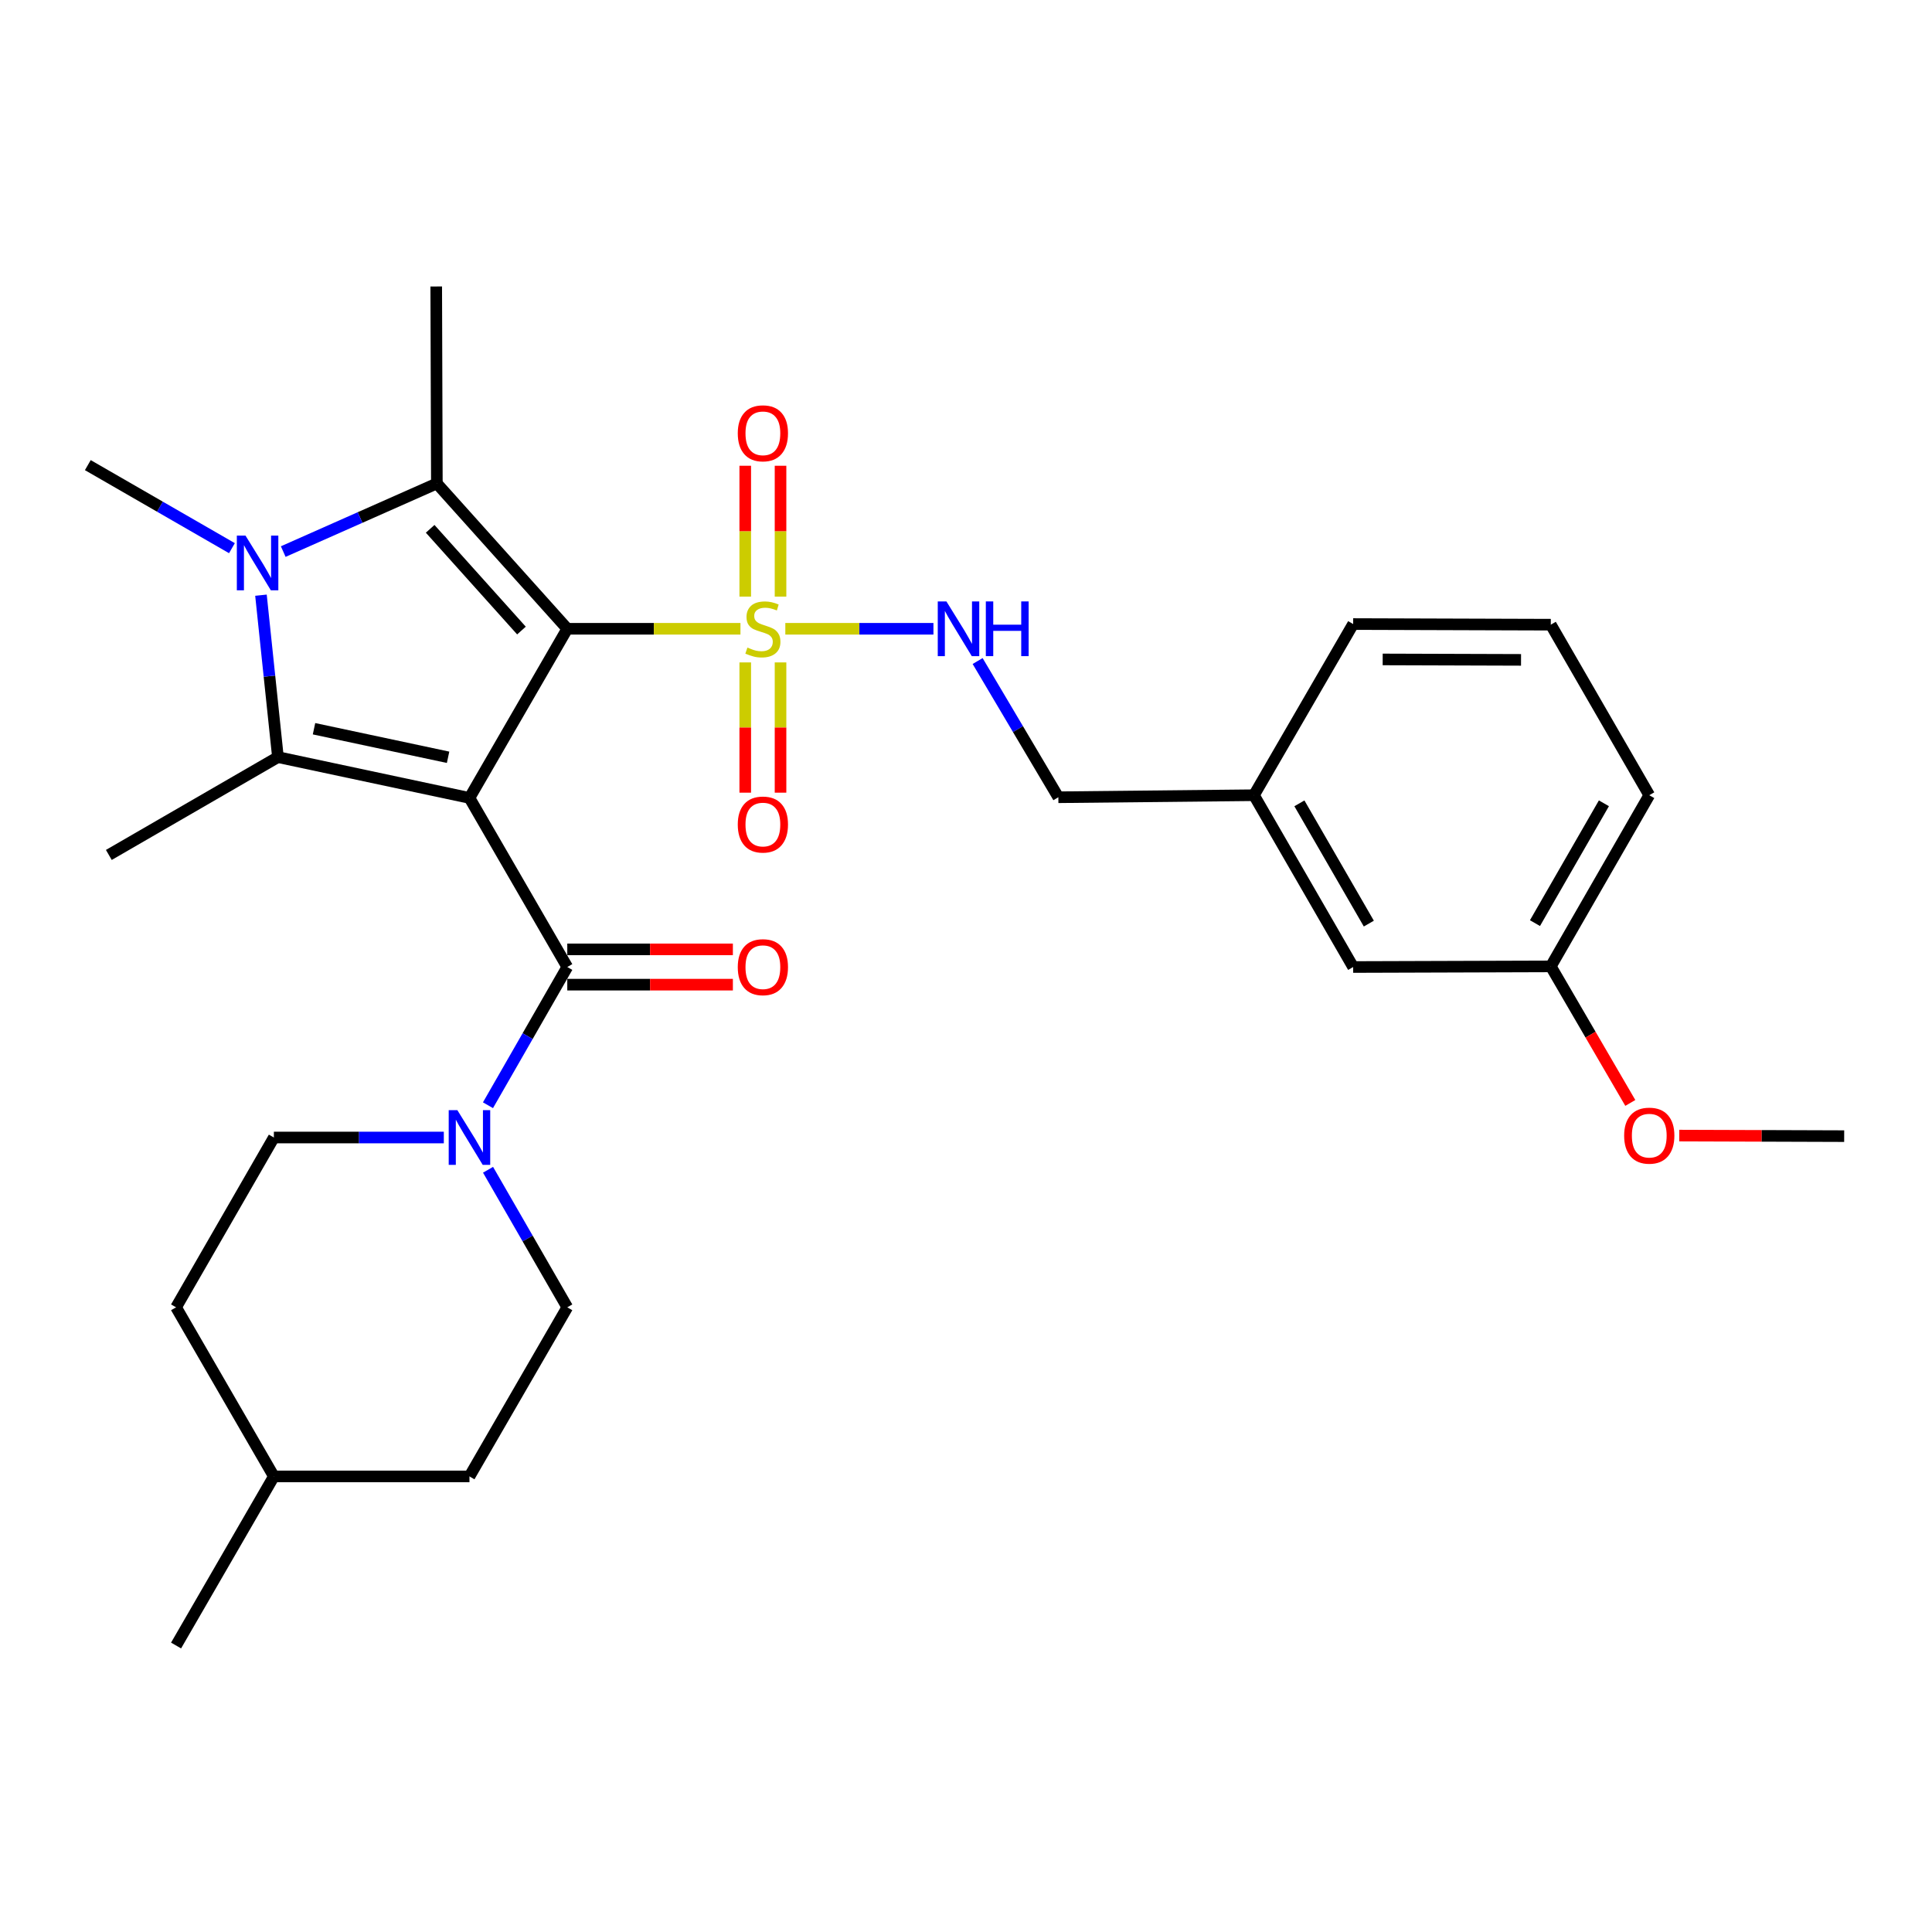 <?xml version='1.0' encoding='iso-8859-1'?>
<svg version='1.1' baseProfile='full'
              xmlns='http://www.w3.org/2000/svg'
                      xmlns:rdkit='http://www.rdkit.org/xml'
                      xmlns:xlink='http://www.w3.org/1999/xlink'
                  xml:space='preserve'
width='1000px' height='1000px' viewBox='0 0 1000 1000'>
<!-- END OF HEADER -->
<rect style='opacity:1.0;fill:#FFFFFF;stroke:none' width='1000' height='1000' x='0' y='0'> </rect>
<path class='bond-0' d='M 293.625,325.455 L 242.992,413.001' style='fill:none;fill-rule:evenodd;stroke:#000000;stroke-width:6px;stroke-linecap:butt;stroke-linejoin:miter;stroke-opacity:1' />
<path class='bond-1' d='M 293.625,325.455 L 338.441,325.455' style='fill:none;fill-rule:evenodd;stroke:#000000;stroke-width:6px;stroke-linecap:butt;stroke-linejoin:miter;stroke-opacity:1' />
<path class='bond-1' d='M 338.441,325.455 L 383.258,325.455' style='fill:none;fill-rule:evenodd;stroke:#CCCC00;stroke-width:6px;stroke-linecap:butt;stroke-linejoin:miter;stroke-opacity:1' />
<path class='bond-2' d='M 293.625,325.455 L 226.118,250.237' style='fill:none;fill-rule:evenodd;stroke:#000000;stroke-width:6px;stroke-linecap:butt;stroke-linejoin:miter;stroke-opacity:1' />
<path class='bond-2' d='M 269.906,326.371 L 222.651,273.719' style='fill:none;fill-rule:evenodd;stroke:#000000;stroke-width:6px;stroke-linecap:butt;stroke-linejoin:miter;stroke-opacity:1' />
<path class='bond-3' d='M 242.992,413.001 L 143.858,391.886' style='fill:none;fill-rule:evenodd;stroke:#000000;stroke-width:6px;stroke-linecap:butt;stroke-linejoin:miter;stroke-opacity:1' />
<path class='bond-3' d='M 231.927,391.971 L 162.533,377.19' style='fill:none;fill-rule:evenodd;stroke:#000000;stroke-width:6px;stroke-linecap:butt;stroke-linejoin:miter;stroke-opacity:1' />
<path class='bond-5' d='M 242.992,413.001 L 293.625,500.528' style='fill:none;fill-rule:evenodd;stroke:#000000;stroke-width:6px;stroke-linecap:butt;stroke-linejoin:miter;stroke-opacity:1' />
<path class='bond-7' d='M 406.481,325.455 L 444.812,325.455' style='fill:none;fill-rule:evenodd;stroke:#CCCC00;stroke-width:6px;stroke-linecap:butt;stroke-linejoin:miter;stroke-opacity:1' />
<path class='bond-7' d='M 444.812,325.455 L 483.143,325.455' style='fill:none;fill-rule:evenodd;stroke:#0000FF;stroke-width:6px;stroke-linecap:butt;stroke-linejoin:miter;stroke-opacity:1' />
<path class='bond-8' d='M 385.737,342.866 L 385.737,376.575' style='fill:none;fill-rule:evenodd;stroke:#CCCC00;stroke-width:6px;stroke-linecap:butt;stroke-linejoin:miter;stroke-opacity:1' />
<path class='bond-8' d='M 385.737,376.575 L 385.737,410.284' style='fill:none;fill-rule:evenodd;stroke:#FF0000;stroke-width:6px;stroke-linecap:butt;stroke-linejoin:miter;stroke-opacity:1' />
<path class='bond-8' d='M 404.001,342.866 L 404.001,376.575' style='fill:none;fill-rule:evenodd;stroke:#CCCC00;stroke-width:6px;stroke-linecap:butt;stroke-linejoin:miter;stroke-opacity:1' />
<path class='bond-8' d='M 404.001,376.575 L 404.001,410.284' style='fill:none;fill-rule:evenodd;stroke:#FF0000;stroke-width:6px;stroke-linecap:butt;stroke-linejoin:miter;stroke-opacity:1' />
<path class='bond-9' d='M 404.001,308.804 L 404.001,274.94' style='fill:none;fill-rule:evenodd;stroke:#CCCC00;stroke-width:6px;stroke-linecap:butt;stroke-linejoin:miter;stroke-opacity:1' />
<path class='bond-9' d='M 404.001,274.94 L 404.001,241.075' style='fill:none;fill-rule:evenodd;stroke:#FF0000;stroke-width:6px;stroke-linecap:butt;stroke-linejoin:miter;stroke-opacity:1' />
<path class='bond-9' d='M 385.737,308.804 L 385.737,274.94' style='fill:none;fill-rule:evenodd;stroke:#CCCC00;stroke-width:6px;stroke-linecap:butt;stroke-linejoin:miter;stroke-opacity:1' />
<path class='bond-9' d='M 385.737,274.94 L 385.737,241.075' style='fill:none;fill-rule:evenodd;stroke:#FF0000;stroke-width:6px;stroke-linecap:butt;stroke-linejoin:miter;stroke-opacity:1' />
<path class='bond-4' d='M 226.118,250.237 L 186.361,267.866' style='fill:none;fill-rule:evenodd;stroke:#000000;stroke-width:6px;stroke-linecap:butt;stroke-linejoin:miter;stroke-opacity:1' />
<path class='bond-4' d='M 186.361,267.866 L 146.603,285.495' style='fill:none;fill-rule:evenodd;stroke:#0000FF;stroke-width:6px;stroke-linecap:butt;stroke-linejoin:miter;stroke-opacity:1' />
<path class='bond-14' d='M 226.118,250.237 L 225.793,148.282' style='fill:none;fill-rule:evenodd;stroke:#000000;stroke-width:6px;stroke-linecap:butt;stroke-linejoin:miter;stroke-opacity:1' />
<path class='bond-15' d='M 143.858,391.886 L 56.332,442.518' style='fill:none;fill-rule:evenodd;stroke:#000000;stroke-width:6px;stroke-linecap:butt;stroke-linejoin:miter;stroke-opacity:1' />
<path class='bond-29' d='M 143.858,391.886 L 139.466,349.977' style='fill:none;fill-rule:evenodd;stroke:#000000;stroke-width:6px;stroke-linecap:butt;stroke-linejoin:miter;stroke-opacity:1' />
<path class='bond-29' d='M 139.466,349.977 L 135.074,308.068' style='fill:none;fill-rule:evenodd;stroke:#0000FF;stroke-width:6px;stroke-linecap:butt;stroke-linejoin:miter;stroke-opacity:1' />
<path class='bond-13' d='M 120.05,283.733 L 82.752,262.241' style='fill:none;fill-rule:evenodd;stroke:#0000FF;stroke-width:6px;stroke-linecap:butt;stroke-linejoin:miter;stroke-opacity:1' />
<path class='bond-13' d='M 82.752,262.241 L 45.455,240.75' style='fill:none;fill-rule:evenodd;stroke:#000000;stroke-width:6px;stroke-linecap:butt;stroke-linejoin:miter;stroke-opacity:1' />
<path class='bond-6' d='M 293.625,500.528 L 273.1,536.299' style='fill:none;fill-rule:evenodd;stroke:#000000;stroke-width:6px;stroke-linecap:butt;stroke-linejoin:miter;stroke-opacity:1' />
<path class='bond-6' d='M 273.1,536.299 L 252.576,572.071' style='fill:none;fill-rule:evenodd;stroke:#0000FF;stroke-width:6px;stroke-linecap:butt;stroke-linejoin:miter;stroke-opacity:1' />
<path class='bond-10' d='M 293.625,509.66 L 336.481,509.66' style='fill:none;fill-rule:evenodd;stroke:#000000;stroke-width:6px;stroke-linecap:butt;stroke-linejoin:miter;stroke-opacity:1' />
<path class='bond-10' d='M 336.481,509.66 L 379.338,509.66' style='fill:none;fill-rule:evenodd;stroke:#FF0000;stroke-width:6px;stroke-linecap:butt;stroke-linejoin:miter;stroke-opacity:1' />
<path class='bond-10' d='M 293.625,491.396 L 336.481,491.396' style='fill:none;fill-rule:evenodd;stroke:#000000;stroke-width:6px;stroke-linecap:butt;stroke-linejoin:miter;stroke-opacity:1' />
<path class='bond-10' d='M 336.481,491.396 L 379.338,491.396' style='fill:none;fill-rule:evenodd;stroke:#FF0000;stroke-width:6px;stroke-linecap:butt;stroke-linejoin:miter;stroke-opacity:1' />
<path class='bond-11' d='M 252.61,605.47 L 273.117,641.068' style='fill:none;fill-rule:evenodd;stroke:#0000FF;stroke-width:6px;stroke-linecap:butt;stroke-linejoin:miter;stroke-opacity:1' />
<path class='bond-11' d='M 273.117,641.068 L 293.625,676.666' style='fill:none;fill-rule:evenodd;stroke:#000000;stroke-width:6px;stroke-linecap:butt;stroke-linejoin:miter;stroke-opacity:1' />
<path class='bond-12' d='M 229.721,588.774 L 185.739,588.774' style='fill:none;fill-rule:evenodd;stroke:#0000FF;stroke-width:6px;stroke-linecap:butt;stroke-linejoin:miter;stroke-opacity:1' />
<path class='bond-12' d='M 185.739,588.774 L 141.758,588.774' style='fill:none;fill-rule:evenodd;stroke:#000000;stroke-width:6px;stroke-linecap:butt;stroke-linejoin:miter;stroke-opacity:1' />
<path class='bond-16' d='M 506.017,342.149 L 526.909,377.403' style='fill:none;fill-rule:evenodd;stroke:#0000FF;stroke-width:6px;stroke-linecap:butt;stroke-linejoin:miter;stroke-opacity:1' />
<path class='bond-16' d='M 526.909,377.403 L 547.801,412.656' style='fill:none;fill-rule:evenodd;stroke:#000000;stroke-width:6px;stroke-linecap:butt;stroke-linejoin:miter;stroke-opacity:1' />
<path class='bond-20' d='M 293.625,676.666 L 242.992,764.192' style='fill:none;fill-rule:evenodd;stroke:#000000;stroke-width:6px;stroke-linecap:butt;stroke-linejoin:miter;stroke-opacity:1' />
<path class='bond-21' d='M 141.758,588.774 L 91.135,676.666' style='fill:none;fill-rule:evenodd;stroke:#000000;stroke-width:6px;stroke-linecap:butt;stroke-linejoin:miter;stroke-opacity:1' />
<path class='bond-18' d='M 547.801,412.656 L 649.046,411.601' style='fill:none;fill-rule:evenodd;stroke:#000000;stroke-width:6px;stroke-linecap:butt;stroke-linejoin:miter;stroke-opacity:1' />
<path class='bond-17' d='M 700.389,500.528 L 649.046,411.601' style='fill:none;fill-rule:evenodd;stroke:#000000;stroke-width:6px;stroke-linecap:butt;stroke-linejoin:miter;stroke-opacity:1' />
<path class='bond-17' d='M 708.505,478.056 L 672.565,415.808' style='fill:none;fill-rule:evenodd;stroke:#000000;stroke-width:6px;stroke-linecap:butt;stroke-linejoin:miter;stroke-opacity:1' />
<path class='bond-19' d='M 700.389,500.528 L 802.689,500.203' style='fill:none;fill-rule:evenodd;stroke:#000000;stroke-width:6px;stroke-linecap:butt;stroke-linejoin:miter;stroke-opacity:1' />
<path class='bond-25' d='M 649.046,411.601 L 700.389,323.01' style='fill:none;fill-rule:evenodd;stroke:#000000;stroke-width:6px;stroke-linecap:butt;stroke-linejoin:miter;stroke-opacity:1' />
<path class='bond-23' d='M 802.689,500.203 L 823.266,535.54' style='fill:none;fill-rule:evenodd;stroke:#000000;stroke-width:6px;stroke-linecap:butt;stroke-linejoin:miter;stroke-opacity:1' />
<path class='bond-23' d='M 823.266,535.54 L 843.843,570.877' style='fill:none;fill-rule:evenodd;stroke:#FF0000;stroke-width:6px;stroke-linecap:butt;stroke-linejoin:miter;stroke-opacity:1' />
<path class='bond-31' d='M 802.689,500.203 L 853.656,411.601' style='fill:none;fill-rule:evenodd;stroke:#000000;stroke-width:6px;stroke-linecap:butt;stroke-linejoin:miter;stroke-opacity:1' />
<path class='bond-31' d='M 794.502,477.806 L 830.179,415.784' style='fill:none;fill-rule:evenodd;stroke:#000000;stroke-width:6px;stroke-linecap:butt;stroke-linejoin:miter;stroke-opacity:1' />
<path class='bond-30' d='M 242.992,764.192 L 141.758,764.192' style='fill:none;fill-rule:evenodd;stroke:#000000;stroke-width:6px;stroke-linecap:butt;stroke-linejoin:miter;stroke-opacity:1' />
<path class='bond-22' d='M 91.135,676.666 L 141.758,764.192' style='fill:none;fill-rule:evenodd;stroke:#000000;stroke-width:6px;stroke-linecap:butt;stroke-linejoin:miter;stroke-opacity:1' />
<path class='bond-28' d='M 141.758,764.192 L 91.135,851.718' style='fill:none;fill-rule:evenodd;stroke:#000000;stroke-width:6px;stroke-linecap:butt;stroke-linejoin:miter;stroke-opacity:1' />
<path class='bond-27' d='M 869.178,587.781 L 911.862,587.922' style='fill:none;fill-rule:evenodd;stroke:#FF0000;stroke-width:6px;stroke-linecap:butt;stroke-linejoin:miter;stroke-opacity:1' />
<path class='bond-27' d='M 911.862,587.922 L 954.545,588.064' style='fill:none;fill-rule:evenodd;stroke:#000000;stroke-width:6px;stroke-linecap:butt;stroke-linejoin:miter;stroke-opacity:1' />
<path class='bond-24' d='M 802.689,323.334 L 700.389,323.01' style='fill:none;fill-rule:evenodd;stroke:#000000;stroke-width:6px;stroke-linecap:butt;stroke-linejoin:miter;stroke-opacity:1' />
<path class='bond-24' d='M 787.286,341.55 L 715.676,341.322' style='fill:none;fill-rule:evenodd;stroke:#000000;stroke-width:6px;stroke-linecap:butt;stroke-linejoin:miter;stroke-opacity:1' />
<path class='bond-26' d='M 802.689,323.334 L 853.656,411.601' style='fill:none;fill-rule:evenodd;stroke:#000000;stroke-width:6px;stroke-linecap:butt;stroke-linejoin:miter;stroke-opacity:1' />
<path  class='atom-2' d='M 386.869 335.175
Q 387.189 335.295, 388.509 335.855
Q 389.829 336.415, 391.269 336.775
Q 392.749 337.095, 394.189 337.095
Q 396.869 337.095, 398.429 335.815
Q 399.989 334.495, 399.989 332.215
Q 399.989 330.655, 399.189 329.695
Q 398.429 328.735, 397.229 328.215
Q 396.029 327.695, 394.029 327.095
Q 391.509 326.335, 389.989 325.615
Q 388.509 324.895, 387.429 323.375
Q 386.389 321.855, 386.389 319.295
Q 386.389 315.735, 388.789 313.535
Q 391.229 311.335, 396.029 311.335
Q 399.309 311.335, 403.029 312.895
L 402.109 315.975
Q 398.709 314.575, 396.149 314.575
Q 393.389 314.575, 391.869 315.735
Q 390.349 316.855, 390.389 318.815
Q 390.389 320.335, 391.149 321.255
Q 391.949 322.175, 393.069 322.695
Q 394.229 323.215, 396.149 323.815
Q 398.709 324.615, 400.229 325.415
Q 401.749 326.215, 402.829 327.855
Q 403.949 329.455, 403.949 332.215
Q 403.949 336.135, 401.309 338.255
Q 398.709 340.335, 394.349 340.335
Q 391.829 340.335, 389.909 339.775
Q 388.029 339.255, 385.789 338.335
L 386.869 335.175
' fill='#CCCC00'/>
<path  class='atom-5' d='M 127.066 277.222
L 136.346 292.222
Q 137.266 293.702, 138.746 296.382
Q 140.226 299.062, 140.306 299.222
L 140.306 277.222
L 144.066 277.222
L 144.066 305.542
L 140.186 305.542
L 130.226 289.142
Q 129.066 287.222, 127.826 285.022
Q 126.626 282.822, 126.266 282.142
L 126.266 305.542
L 122.586 305.542
L 122.586 277.222
L 127.066 277.222
' fill='#0000FF'/>
<path  class='atom-7' d='M 236.732 574.614
L 246.012 589.614
Q 246.932 591.094, 248.412 593.774
Q 249.892 596.454, 249.972 596.614
L 249.972 574.614
L 253.732 574.614
L 253.732 602.934
L 249.852 602.934
L 239.892 586.534
Q 238.732 584.614, 237.492 582.414
Q 236.292 580.214, 235.932 579.534
L 235.932 602.934
L 232.252 602.934
L 232.252 574.614
L 236.732 574.614
' fill='#0000FF'/>
<path  class='atom-8' d='M 489.864 311.295
L 499.144 326.295
Q 500.064 327.775, 501.544 330.455
Q 503.024 333.135, 503.104 333.295
L 503.104 311.295
L 506.864 311.295
L 506.864 339.615
L 502.984 339.615
L 493.024 323.215
Q 491.864 321.295, 490.624 319.095
Q 489.424 316.895, 489.064 316.215
L 489.064 339.615
L 485.384 339.615
L 485.384 311.295
L 489.864 311.295
' fill='#0000FF'/>
<path  class='atom-8' d='M 510.264 311.295
L 514.104 311.295
L 514.104 323.335
L 528.584 323.335
L 528.584 311.295
L 532.424 311.295
L 532.424 339.615
L 528.584 339.615
L 528.584 326.535
L 514.104 326.535
L 514.104 339.615
L 510.264 339.615
L 510.264 311.295
' fill='#0000FF'/>
<path  class='atom-9' d='M 381.869 426.78
Q 381.869 419.98, 385.229 416.18
Q 388.589 412.38, 394.869 412.38
Q 401.149 412.38, 404.509 416.18
Q 407.869 419.98, 407.869 426.78
Q 407.869 433.66, 404.469 437.58
Q 401.069 441.46, 394.869 441.46
Q 388.629 441.46, 385.229 437.58
Q 381.869 433.7, 381.869 426.78
M 394.869 438.26
Q 399.189 438.26, 401.509 435.38
Q 403.869 432.46, 403.869 426.78
Q 403.869 421.22, 401.509 418.42
Q 399.189 415.58, 394.869 415.58
Q 390.549 415.58, 388.189 418.38
Q 385.869 421.18, 385.869 426.78
Q 385.869 432.5, 388.189 435.38
Q 390.549 438.26, 394.869 438.26
' fill='#FF0000'/>
<path  class='atom-10' d='M 381.869 224.28
Q 381.869 217.48, 385.229 213.68
Q 388.589 209.88, 394.869 209.88
Q 401.149 209.88, 404.509 213.68
Q 407.869 217.48, 407.869 224.28
Q 407.869 231.16, 404.469 235.08
Q 401.069 238.96, 394.869 238.96
Q 388.629 238.96, 385.229 235.08
Q 381.869 231.2, 381.869 224.28
M 394.869 235.76
Q 399.189 235.76, 401.509 232.88
Q 403.869 229.96, 403.869 224.28
Q 403.869 218.72, 401.509 215.92
Q 399.189 213.08, 394.869 213.08
Q 390.549 213.08, 388.189 215.88
Q 385.869 218.68, 385.869 224.28
Q 385.869 230, 388.189 232.88
Q 390.549 235.76, 394.869 235.76
' fill='#FF0000'/>
<path  class='atom-11' d='M 381.869 500.608
Q 381.869 493.808, 385.229 490.008
Q 388.589 486.208, 394.869 486.208
Q 401.149 486.208, 404.509 490.008
Q 407.869 493.808, 407.869 500.608
Q 407.869 507.488, 404.469 511.408
Q 401.069 515.288, 394.869 515.288
Q 388.629 515.288, 385.229 511.408
Q 381.869 507.528, 381.869 500.608
M 394.869 512.088
Q 399.189 512.088, 401.509 509.208
Q 403.869 506.288, 403.869 500.608
Q 403.869 495.048, 401.509 492.248
Q 399.189 489.408, 394.869 489.408
Q 390.549 489.408, 388.189 492.208
Q 385.869 495.008, 385.869 500.608
Q 385.869 506.328, 388.189 509.208
Q 390.549 512.088, 394.869 512.088
' fill='#FF0000'/>
<path  class='atom-24' d='M 840.656 587.809
Q 840.656 581.009, 844.016 577.209
Q 847.376 573.409, 853.656 573.409
Q 859.936 573.409, 863.296 577.209
Q 866.656 581.009, 866.656 587.809
Q 866.656 594.689, 863.256 598.609
Q 859.856 602.489, 853.656 602.489
Q 847.416 602.489, 844.016 598.609
Q 840.656 594.729, 840.656 587.809
M 853.656 599.289
Q 857.976 599.289, 860.296 596.409
Q 862.656 593.489, 862.656 587.809
Q 862.656 582.249, 860.296 579.449
Q 857.976 576.609, 853.656 576.609
Q 849.336 576.609, 846.976 579.409
Q 844.656 582.209, 844.656 587.809
Q 844.656 593.529, 846.976 596.409
Q 849.336 599.289, 853.656 599.289
' fill='#FF0000'/>
</svg>
